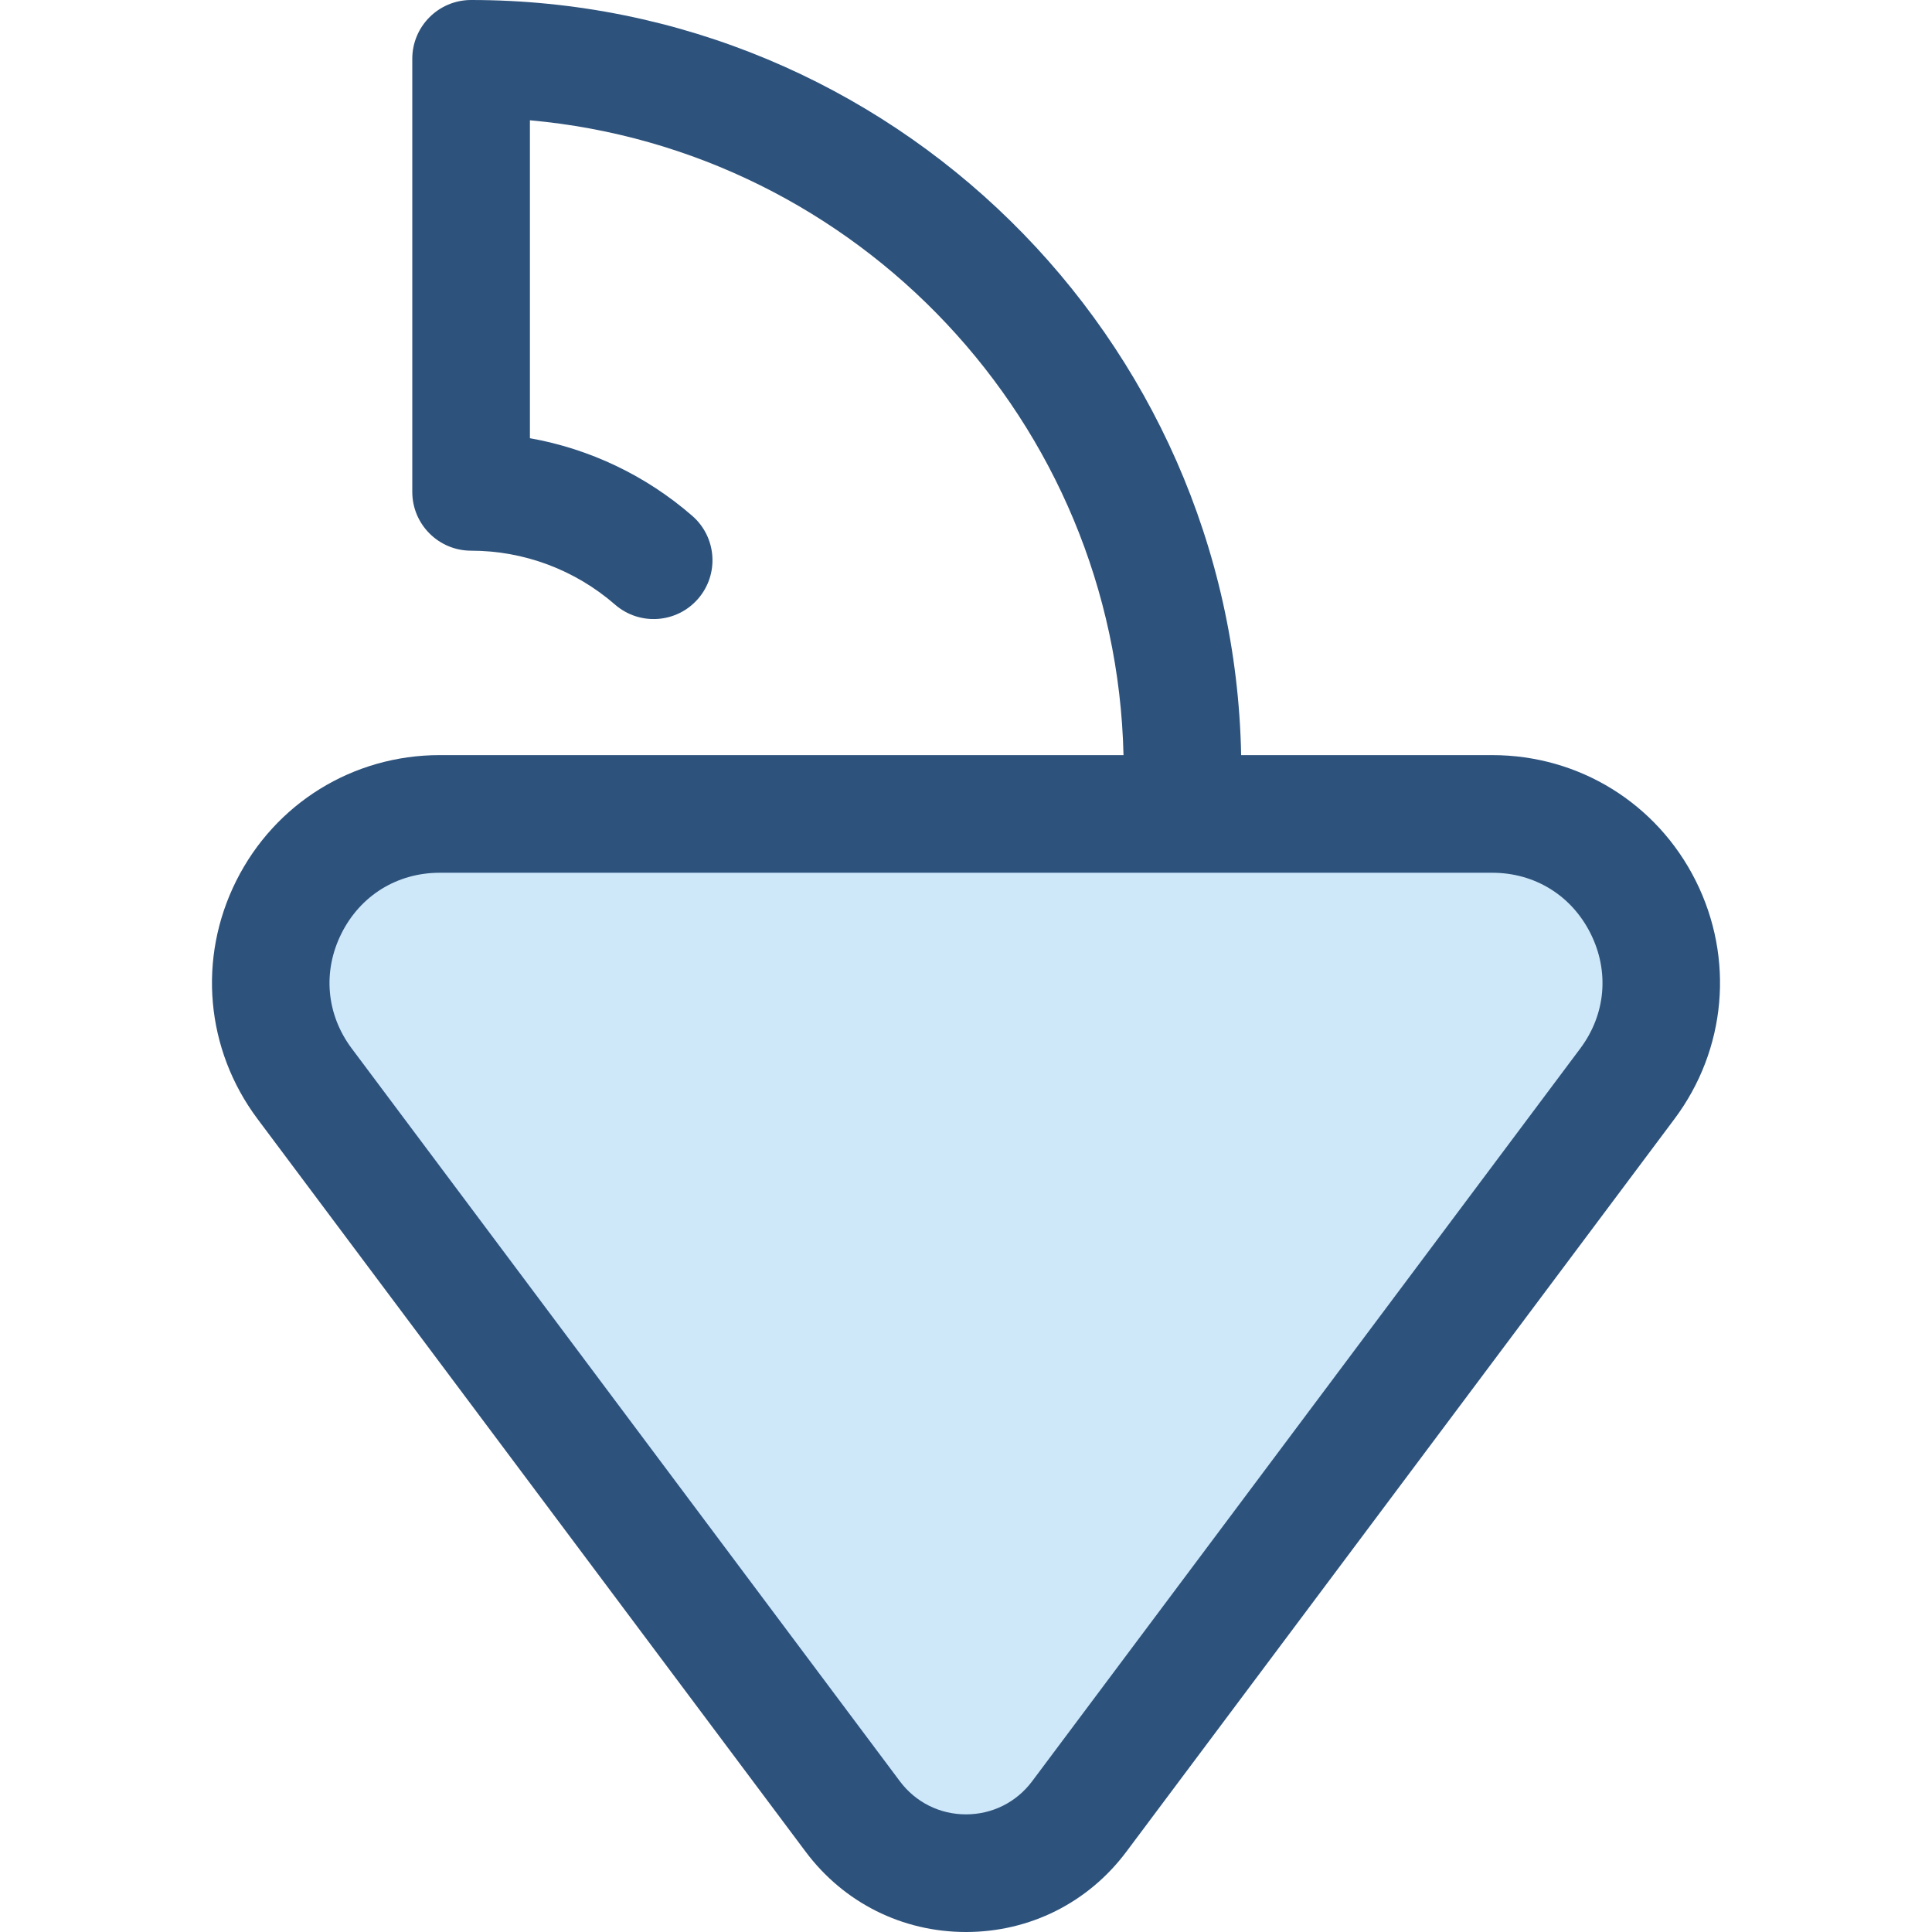 <?xml version="1.0" encoding="iso-8859-1"?>
<!-- Generator: Adobe Illustrator 19.0.0, SVG Export Plug-In . SVG Version: 6.00 Build 0)  -->
<svg version="1.1" id="Layer_1" xmlns="http://www.w3.org/2000/svg" xmlns:xlink="http://www.w3.org/1999/xlink" x="0px" y="0px"
	 viewBox="0 0 512 512" style="enable-background:new 0 0 512 512;" xml:space="preserve">
<path style="fill:#CEE8FA;" d="M116.532,215.7H395.47c36.816,0,57.855,42.009,35.803,71.491L286.019,481.379
	c-14.993,20.043-45.041,20.043-60.034,0L80.729,287.191C58.677,257.709,79.714,215.7,116.532,215.7z"/>
<path style="fill:#2D527C;" d="M449.386,233.411c-10.286-20.54-30.946-33.298-53.916-33.298h-66.552
	C326.773,89.402,236.06,0,124.847,0c-8.61,0-15.589,6.979-15.589,15.589v114.759c0,8.61,6.979,15.589,15.589,15.589
	c14.01,0,27.556,5.074,38.143,14.29c6.496,5.654,16.342,4.97,21.993-1.525c5.653-6.494,4.97-16.34-1.525-21.993
	c-12.293-10.699-27.185-17.765-43.024-20.577V31.875c86.772,7.791,155.289,79.949,157.307,168.237H116.53
	c-22.97,0-43.63,12.76-53.916,33.298s-8.128,44.725,5.631,63.119l145.254,194.188c10.117,13.526,25.608,21.284,42.5,21.284
	s32.383-7.759,42.5-21.284l145.254-194.188C457.514,278.135,459.671,253.949,449.386,233.411z M418.789,277.855L273.535,472.043
	c-4.173,5.581-10.565,8.781-17.534,8.781c-6.97,0-13.36-3.2-17.534-8.781L93.212,277.855c-6.745-9.018-7.762-20.414-2.72-30.484
	c5.041-10.07,14.777-16.081,26.038-16.081h278.94c11.261,0,20.995,6.011,26.038,16.081
	C426.551,257.441,425.535,268.837,418.789,277.855z"/>
<g>
</g>
<g>
</g>
<g>
</g>
<g>
</g>
<g>
</g>
<g>
</g>
<g>
</g>
<g>
</g>
<g>
</g>
<g>
</g>
<g>
</g>
<g>
</g>
<g>
</g>
<g>
</g>
<g>
</g>
</svg>
